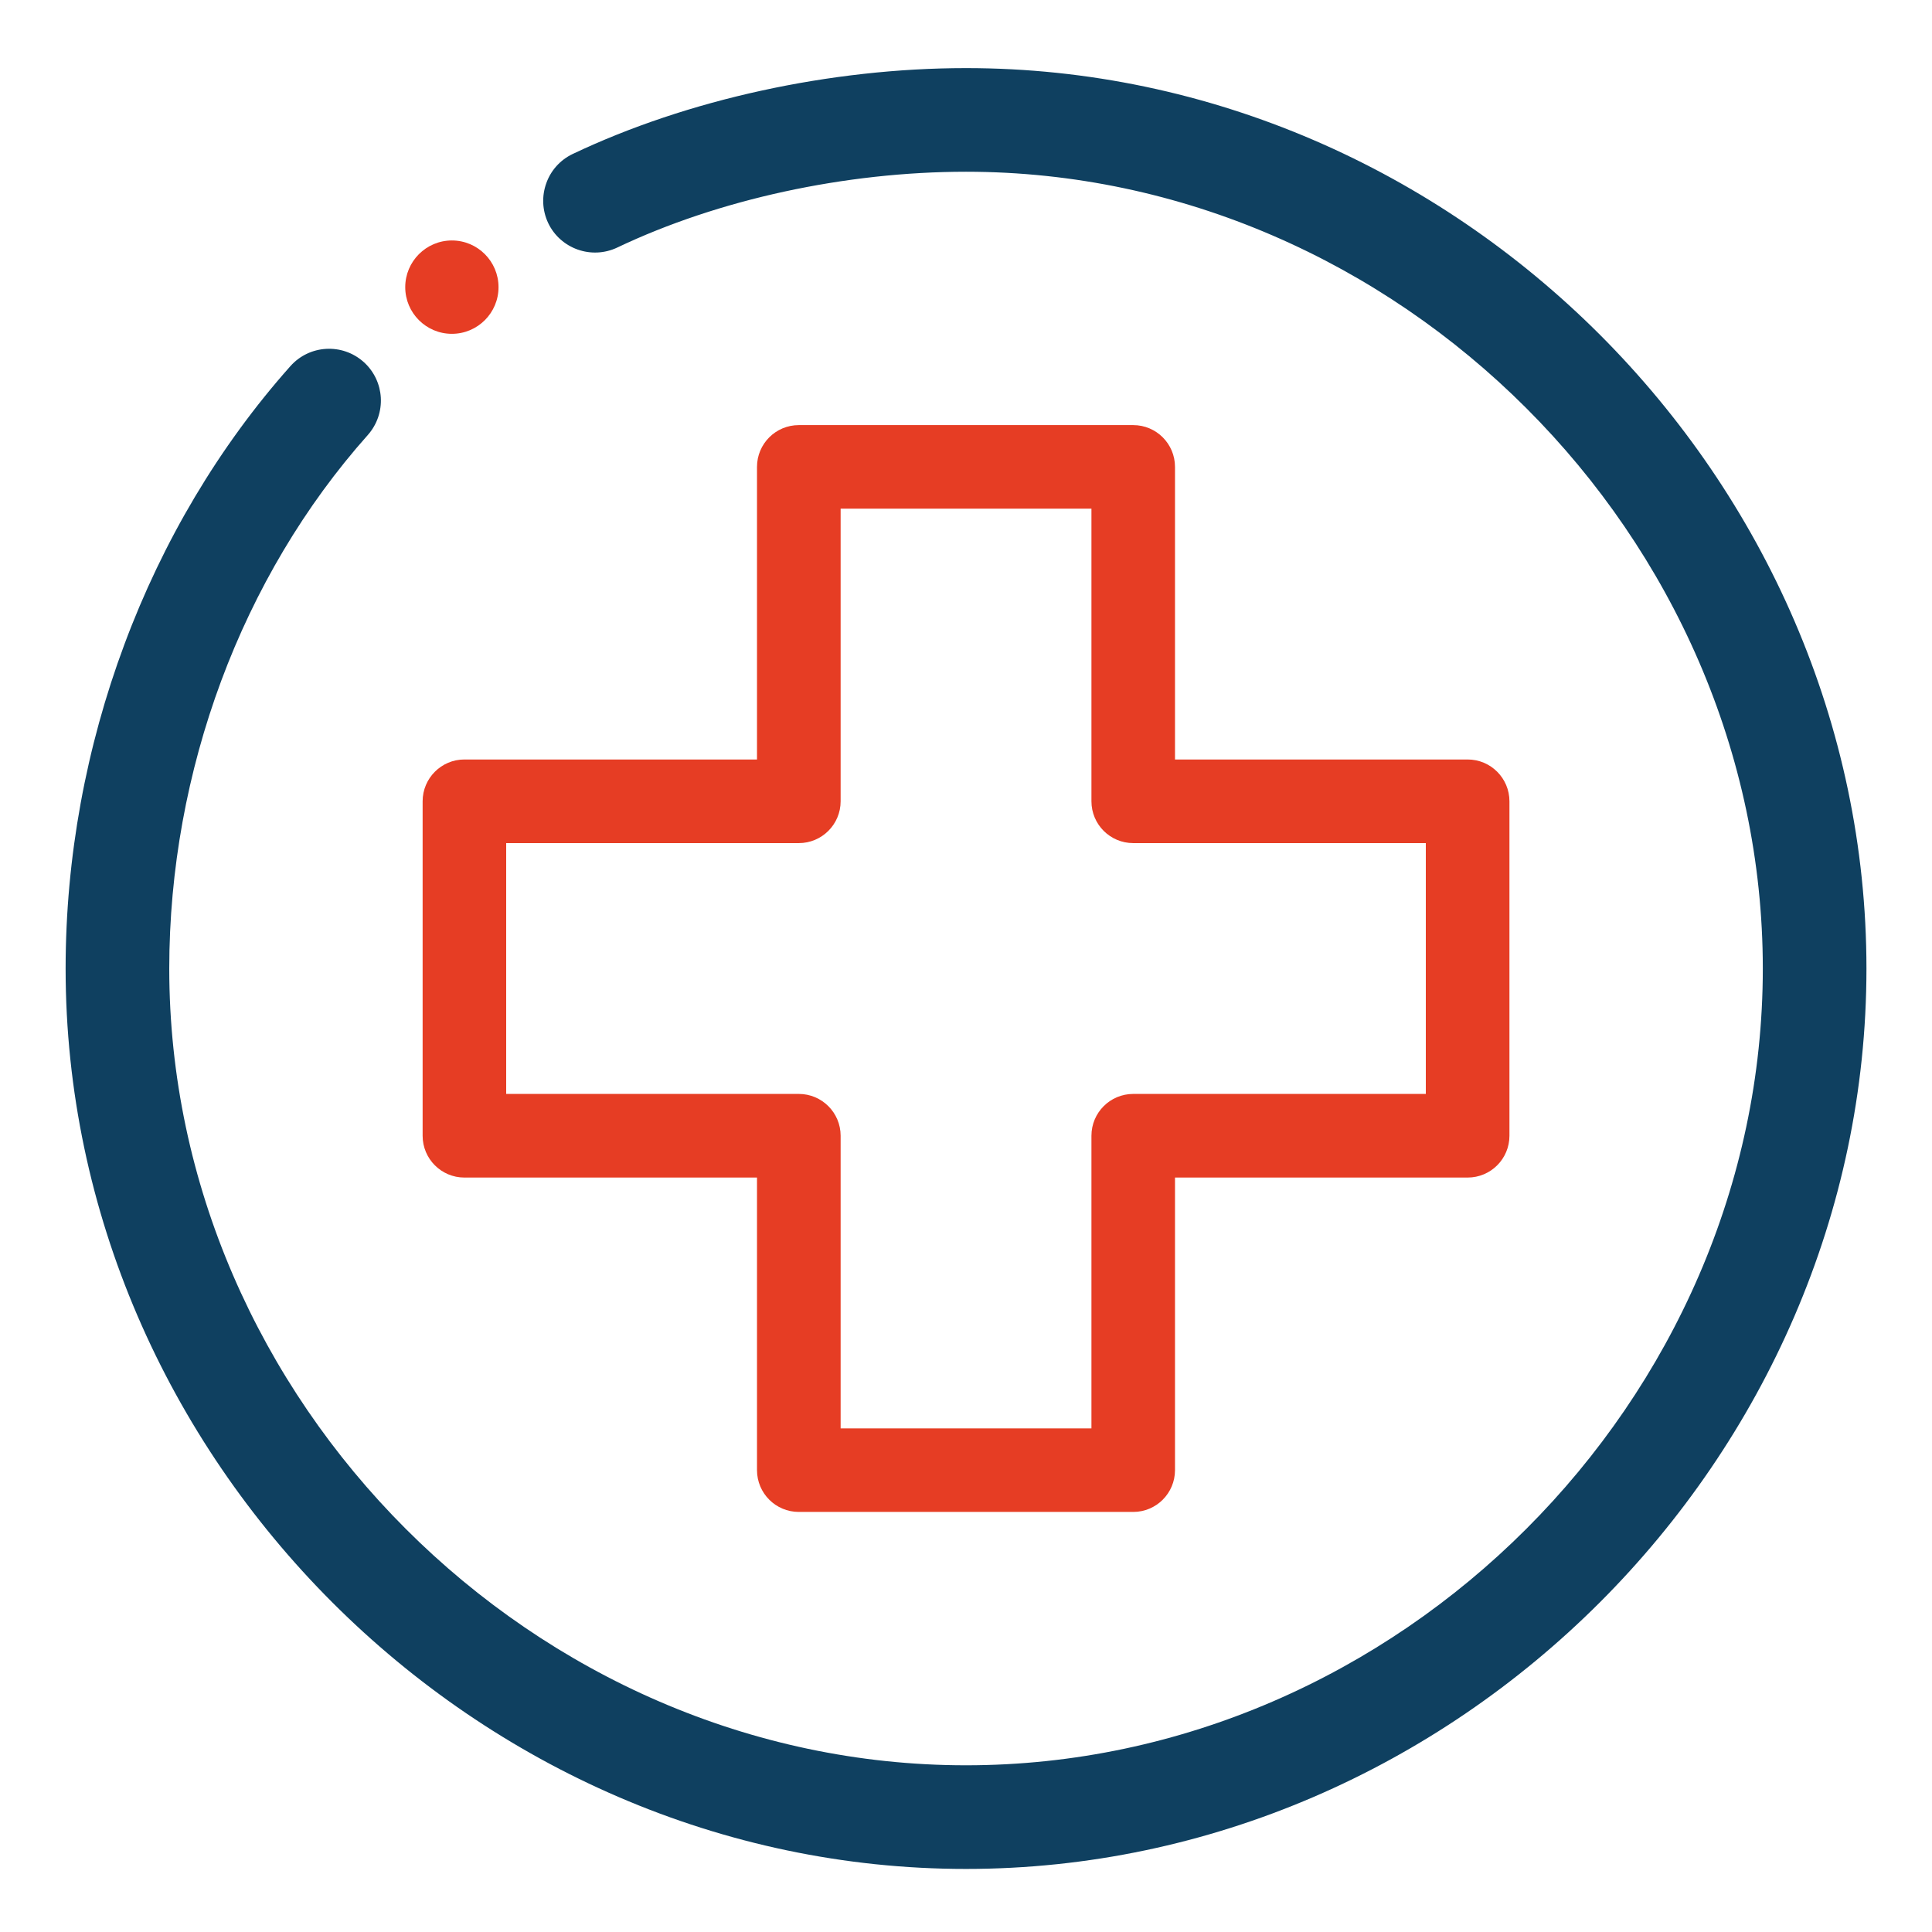 <?xml version="1.0" encoding="UTF-8"?> <svg xmlns="http://www.w3.org/2000/svg" width="28" height="28" viewBox="0 0 28 28" fill="none"> <path d="M11.038 1.313C12.009 1.101 13.02 0.987 14 0.987C17.55 0.987 20.811 2.476 23.186 4.85C25.561 7.226 27.05 10.49 27.05 14.037C27.05 17.585 25.561 20.848 23.187 23.222C20.811 25.598 17.547 27.086 14 27.086C10.451 27.086 7.19 25.597 4.816 23.223C2.44 20.847 0.951 17.583 0.951 14.037C0.951 12.426 1.248 10.825 1.804 9.336C2.359 7.846 3.174 6.469 4.209 5.306C4.347 5.151 4.535 5.067 4.726 5.056C4.918 5.045 5.114 5.107 5.269 5.245L5.275 5.25C5.426 5.388 5.508 5.573 5.519 5.762C5.53 5.953 5.468 6.149 5.331 6.304C4.416 7.331 3.696 8.55 3.206 9.867C2.716 11.186 2.453 12.606 2.453 14.037C2.453 17.165 3.775 20.052 5.88 22.157C7.984 24.262 10.871 25.584 14 25.584C17.129 25.584 20.017 24.262 22.121 22.157C24.226 20.052 25.548 17.165 25.548 14.037C25.548 10.908 24.226 8.02 22.121 5.916C20.016 3.811 17.129 2.489 14 2.489C13.126 2.489 12.228 2.59 11.366 2.777C10.505 2.964 9.678 3.239 8.947 3.587C8.76 3.676 8.554 3.681 8.373 3.617C8.192 3.553 8.034 3.42 7.945 3.233C7.856 3.045 7.852 2.839 7.916 2.659C7.979 2.478 8.113 2.321 8.299 2.232C9.13 1.837 10.065 1.525 11.038 1.313V1.313Z" fill="#0F4060"></path> <path d="M6.549 3.485C6.176 3.485 5.873 3.789 5.873 4.162C5.873 4.535 6.176 4.838 6.549 4.838C6.922 4.838 7.225 4.535 7.225 4.162C7.225 3.789 6.923 3.485 6.549 3.485V3.485Z" fill="#E63D24"></path> <path d="M21.27 11.007H17.029V6.767C17.029 6.432 16.758 6.161 16.424 6.161H11.577C11.242 6.161 10.971 6.432 10.971 6.767V11.007H6.73C6.396 11.007 6.125 11.279 6.125 11.613V16.46C6.125 16.795 6.396 17.066 6.73 17.066L10.971 17.066V21.306C10.971 21.641 11.242 21.912 11.577 21.912H16.424C16.758 21.912 17.029 21.641 17.029 21.306V17.066H21.27C21.605 17.066 21.876 16.795 21.876 16.46V11.613C21.876 11.279 21.605 11.007 21.27 11.007V11.007ZM20.664 15.854H16.424C16.089 15.854 15.818 16.125 15.818 16.46V20.701H12.183V16.46C12.183 16.125 11.911 15.854 11.577 15.854H7.336V12.219H11.577C11.911 12.219 12.183 11.948 12.183 11.613V7.372H15.818V11.613C15.818 11.948 16.089 12.219 16.424 12.219H20.664V15.854Z" fill="#E63D24"></path> </svg> 
